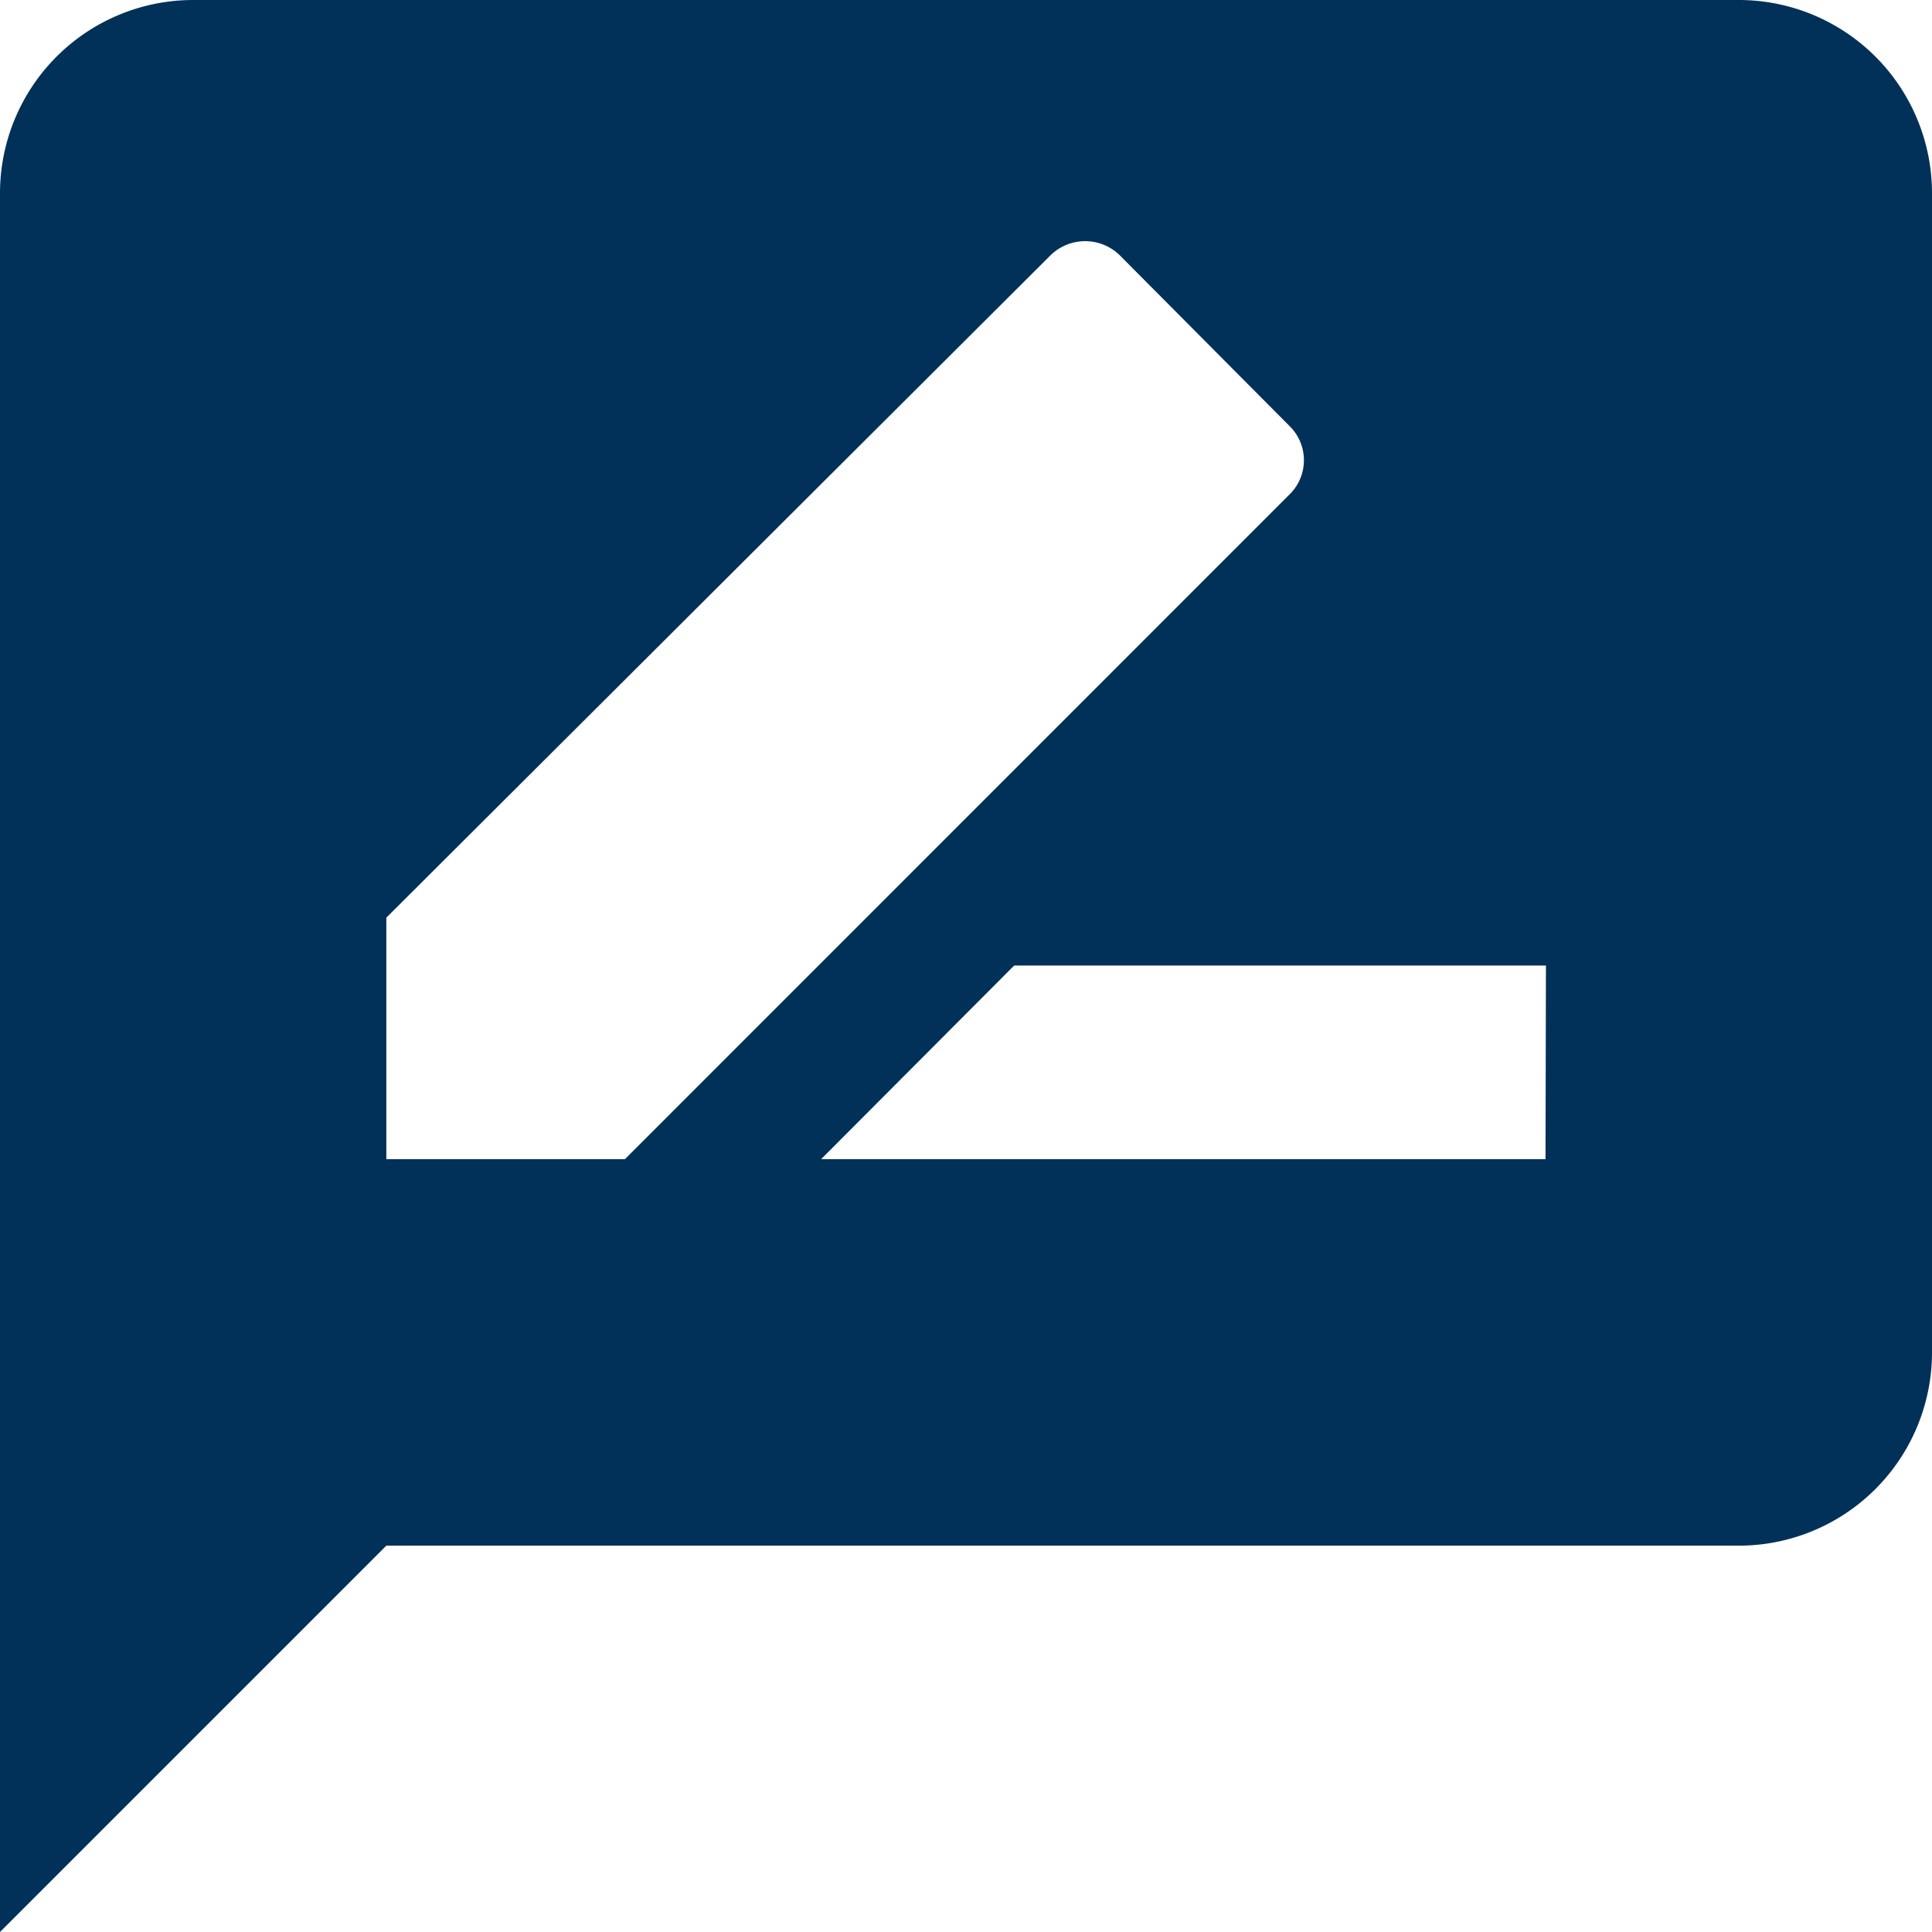 <svg xmlns="http://www.w3.org/2000/svg" width="13.807" height="13.807" viewBox="0 0 13.807 13.807">
  <path id="rate-review" d="M14.045,11.284H8.868L10.248,9.9h3.8M5.761,11.284V9.558l4.749-4.736a.354.354,0,0,1,.49,0l1.215,1.222a.342.342,0,0,1,0,.49L7.466,11.284M15.426,3H4.381A1.381,1.381,0,0,0,3,4.381V16.807l2.761-2.761h9.665a1.381,1.381,0,0,0,1.381-1.381V4.381A1.381,1.381,0,0,0,15.426,3Z" transform="translate(-3 -3)" fill="#013158"/>
</svg>
